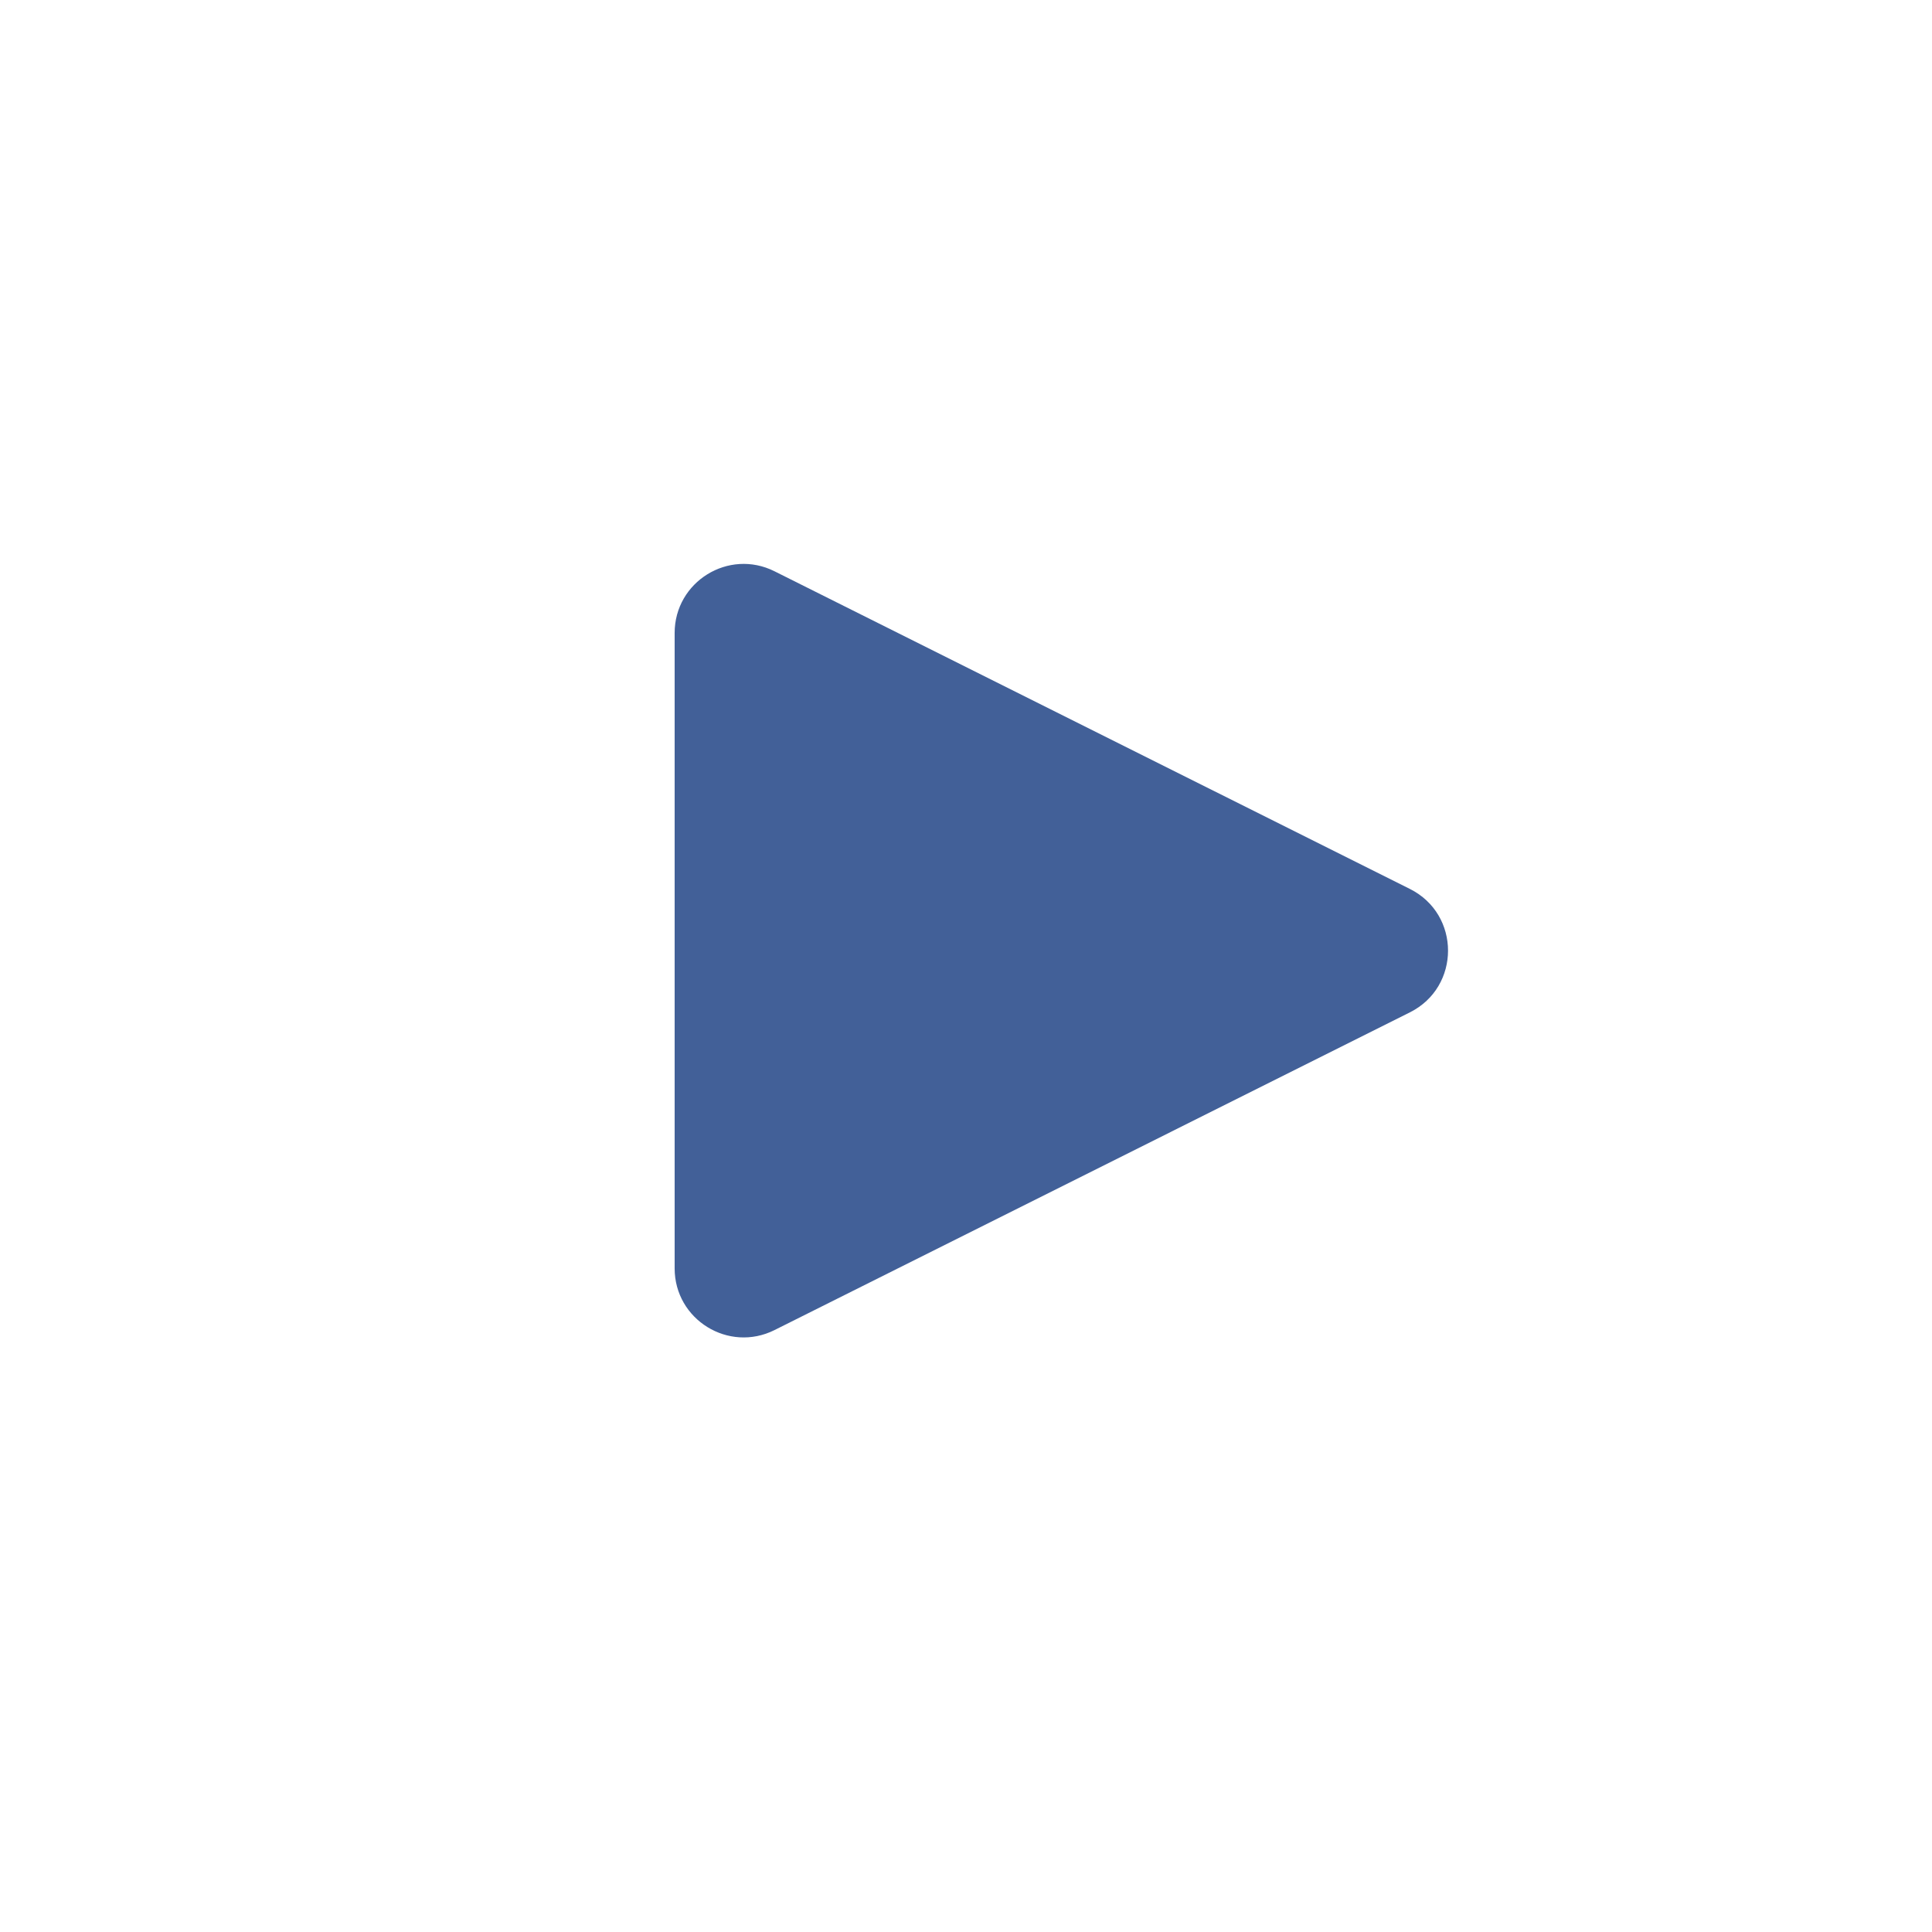 <svg width="36" height="36" viewBox="0 0 36 36" fill="none" xmlns="http://www.w3.org/2000/svg">
<g filter="url(#filter0_b_1907_39761)">
<circle cx="18" cy="18" r="18" fill="white" fill-opacity="0.2"/>
</g>
<path d="M26.271 16.564C27.219 17.038 27.219 18.39 26.271 18.864L14.432 24.784C13.577 25.211 12.571 24.59 12.571 23.634L12.571 11.795C12.571 10.839 13.577 10.217 14.432 10.645L26.271 16.564Z" fill="#426098"/>
<defs>
<filter id="filter0_b_1907_39761" x="-7.931" y="-7.931" width="51.861" height="51.861" filterUnits="userSpaceOnUse" color-interpolation-filters="sRGB">
<feFlood flood-opacity="0" result="BackgroundImageFix"/>
<feGaussianBlur in="BackgroundImageFix" stdDeviation="3.965"/>
<feComposite in2="SourceAlpha" operator="in" result="effect1_backgroundBlur_1907_39761"/>
<feBlend mode="normal" in="SourceGraphic" in2="effect1_backgroundBlur_1907_39761" result="shape"/>
</filter>
</defs>
</svg>
